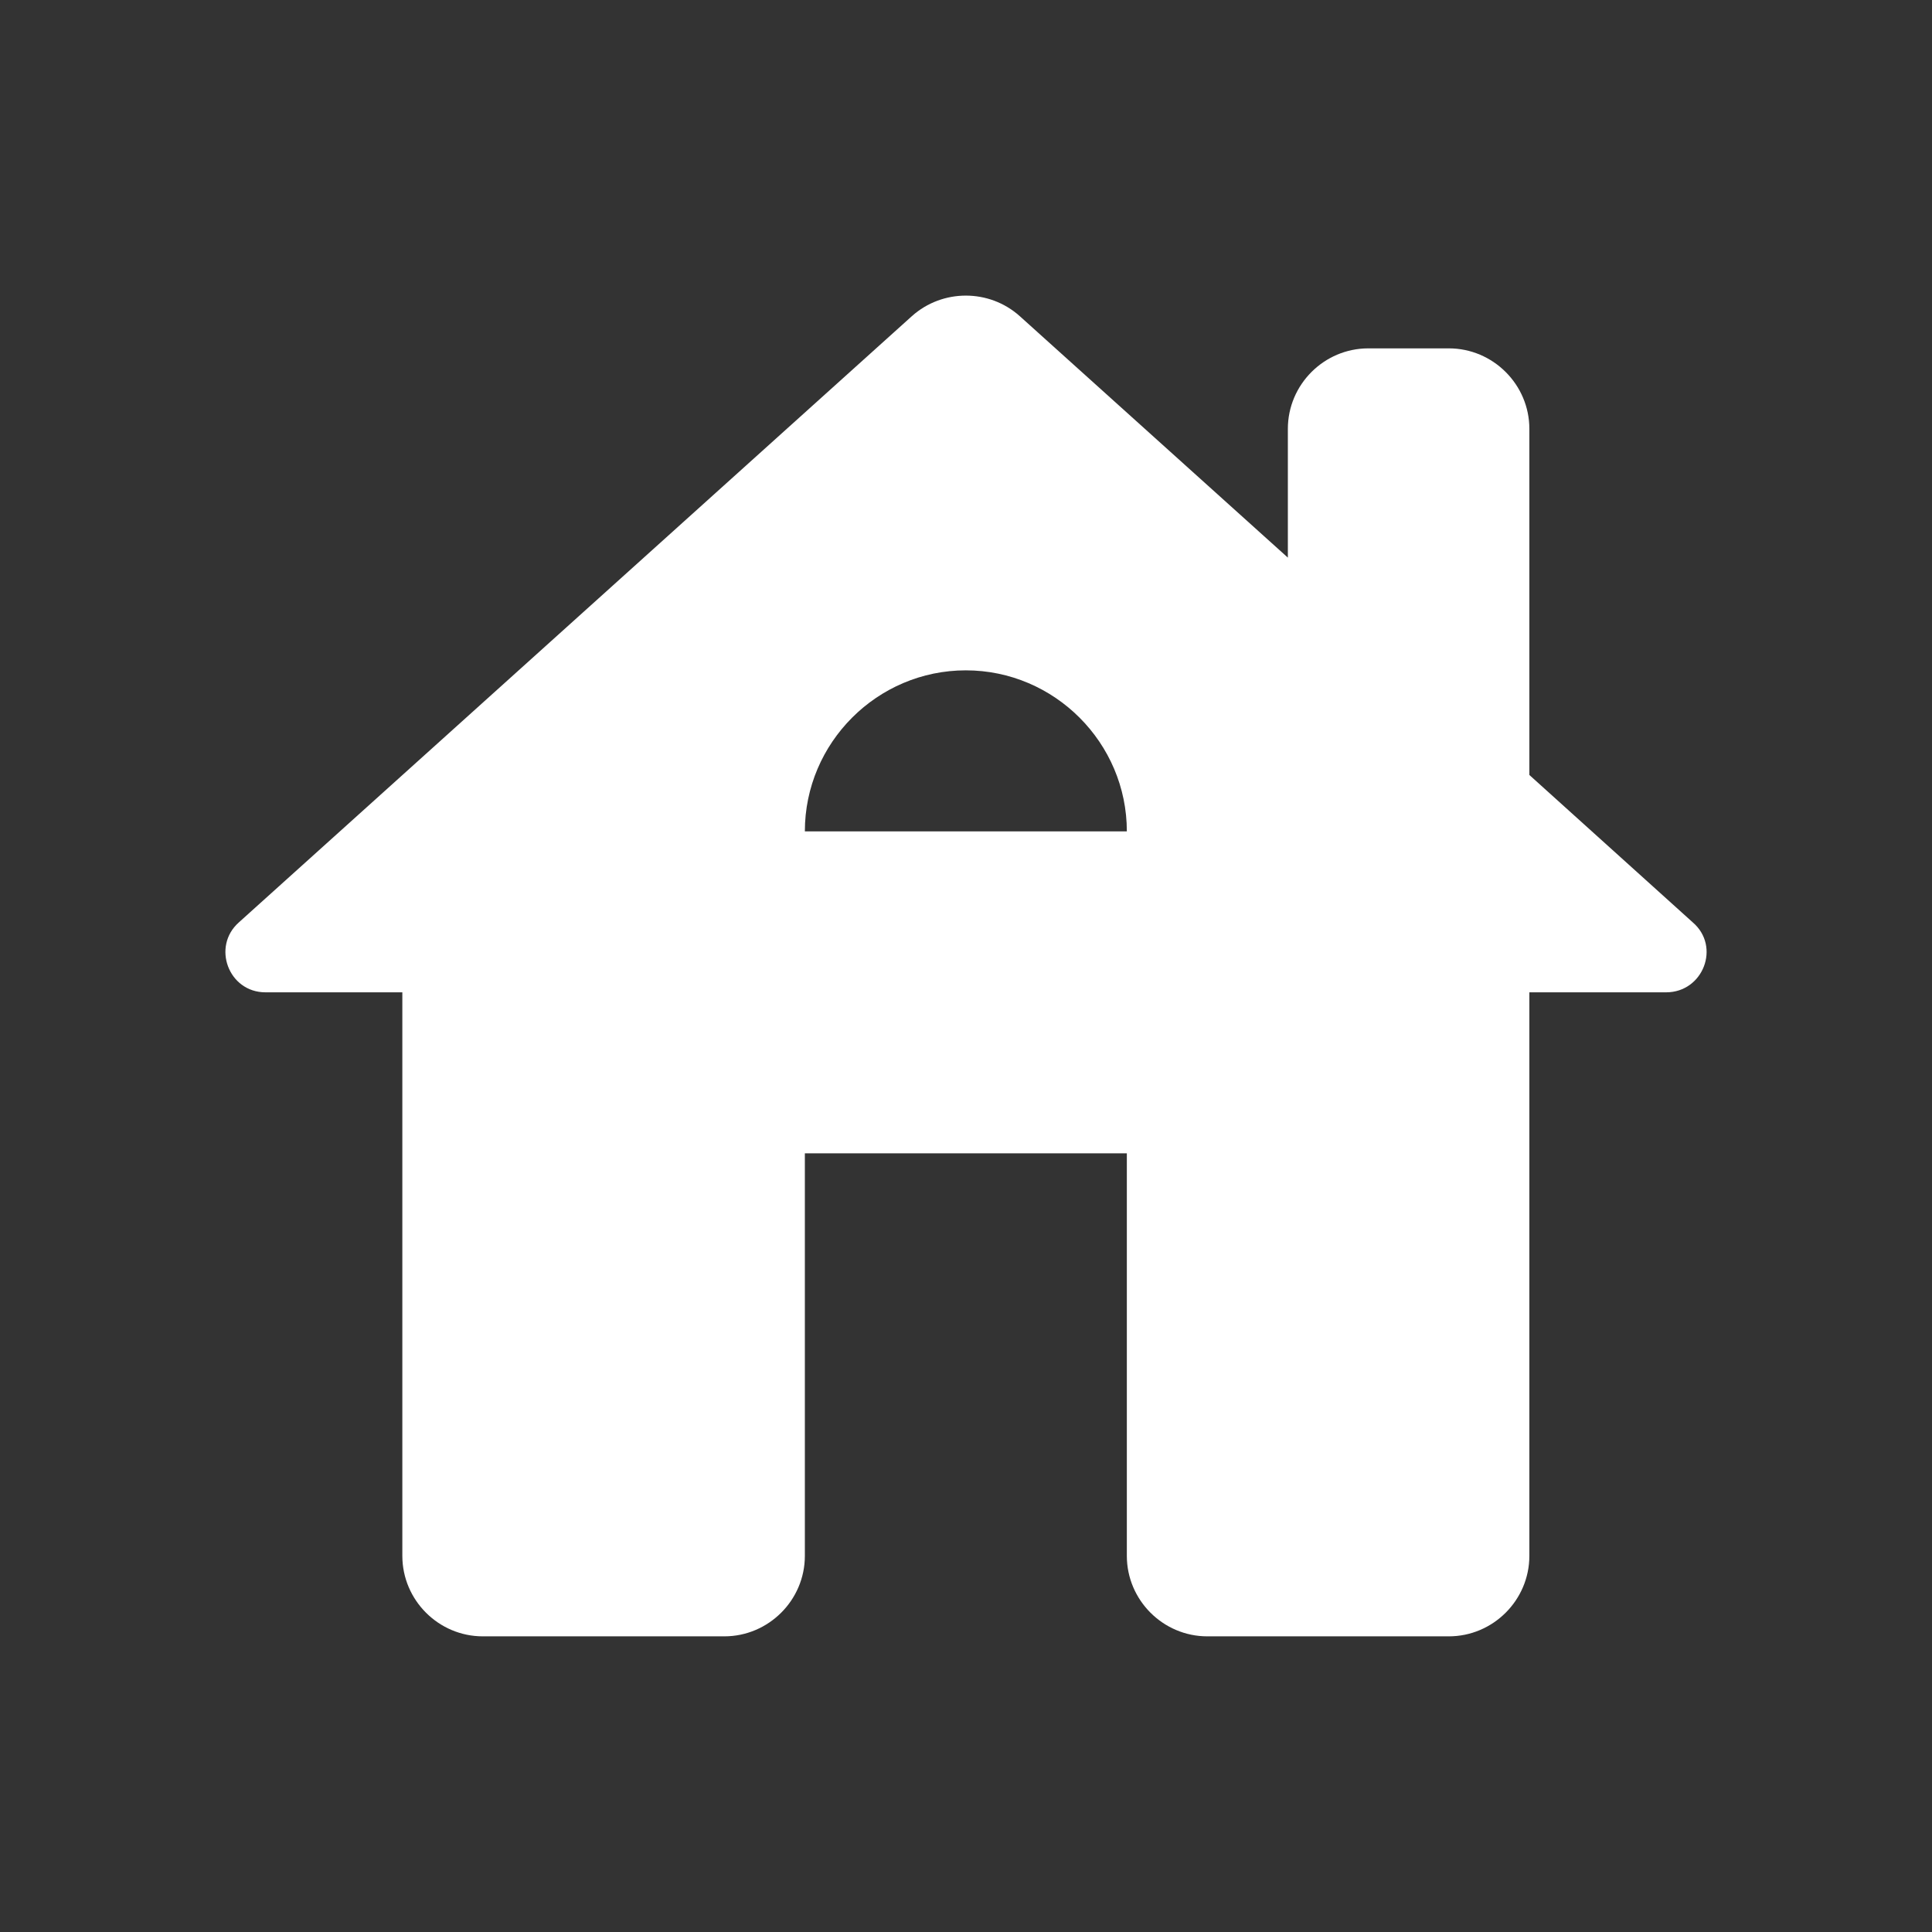 <?xml version="1.0" encoding="UTF-8"?>
<svg xmlns="http://www.w3.org/2000/svg" width="32" height="32" viewBox="0 0 32 32" fill="none">
  <rect x="0" y="0" width="32" height="32" fill="#333333" stroke="none"/>
  <path d="M25.331 12.836V7.103C25.331 6.37 24.73 5.77 23.997 5.77H22.664C21.93 5.77 21.331 6.37 21.331 7.103V9.236L16.89 5.236C16.384 4.783 15.611 4.783 15.104 5.236L3.957 15.277C3.504 15.677 3.784 16.436 4.397 16.436H6.664V25.77C6.664 26.503 7.264 27.103 7.997 27.103H11.997C12.73 27.103 13.331 26.503 13.331 25.77V19.103H18.664V25.77C18.664 26.503 19.264 27.103 19.997 27.103H23.997C24.73 27.103 25.331 26.503 25.331 25.77V16.436H27.597C28.21 16.436 28.504 15.677 28.037 15.277L25.331 12.836ZM13.331 13.77C13.331 12.303 14.53 11.103 15.997 11.103C17.464 11.103 18.664 12.303 18.664 13.77H13.331Z" fill="white"></path>
</svg>
